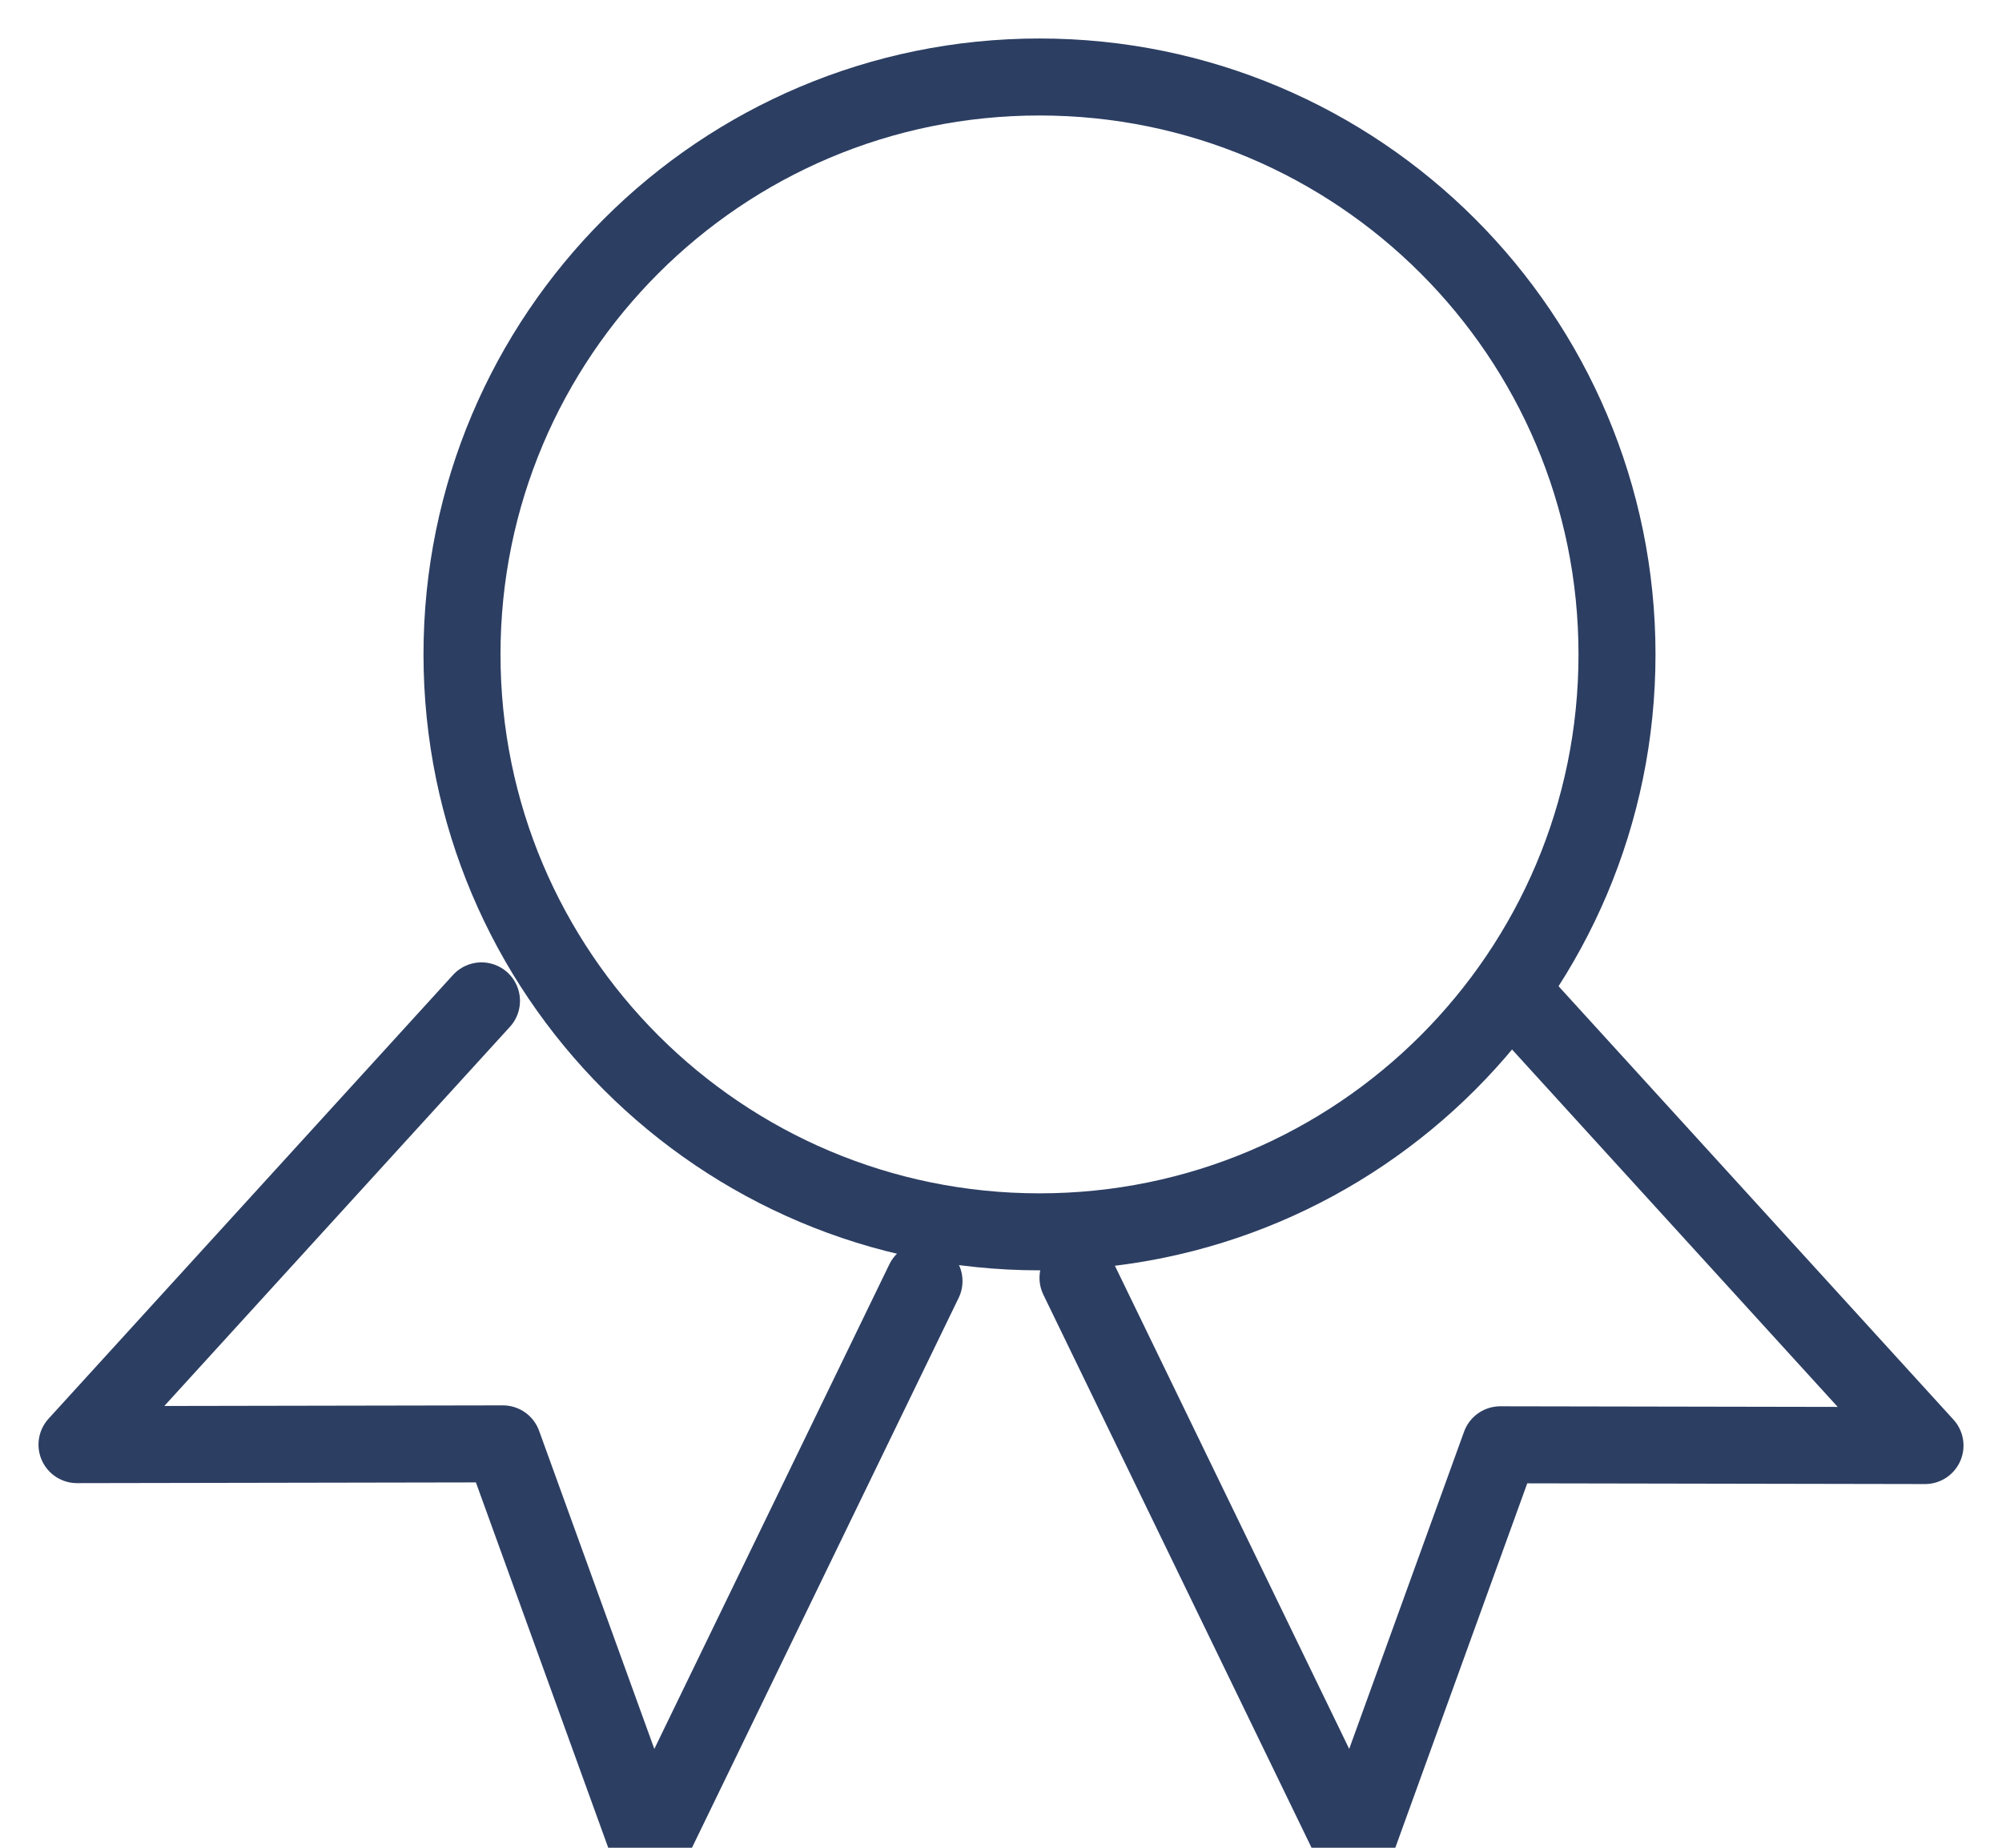 <?xml version="1.0" encoding="UTF-8"?>
<svg width="26px" height="24px" viewBox="0 0 26 24" version="1.1" xmlns="http://www.w3.org/2000/svg" xmlns:xlink="http://www.w3.org/1999/xlink">
    <!-- Generator: Sketch 57.1 (83088) - https://sketch.com -->
    <title>Group 7</title>
    <desc>Created with Sketch.</desc>
    <g id="Full-Color-Mockup" stroke="none" stroke-width="1" fill="none" fill-rule="evenodd" stroke-linecap="round" stroke-linejoin="round">
        <g id="DWK-Team-Member-Color-Desktop-(-&gt;1170px)" transform="translate(-704, -1428)" stroke="#2C3E62">
            <g id="About" transform="translate(615, 969)">
                <g id="Awards" transform="translate(0, 457)">
                    <g id="Group-7" transform="translate(90, 3)">
                        <polyline id="Stroke-1" points="11 15.64 7.431 23 5.531 17.754 0 17.764 5.253 12"></polyline>
                        <polyline id="Stroke-3" points="13 15.598 16.589 23 18.484 17.766 24 17.776 18.738 12"></polyline>
                        <path d="M12.5,0 C16.642,0 20,3.358 20,7.5 C20,11.642 16.642,15 12.5,15 C8.358,15 5,11.642 5,7.5 C5,3.358 8.358,0 12.5,0 Z" id="Stroke-5"></path>
                    </g>
                </g>
            </g>
        </g>
    </g>
</svg>